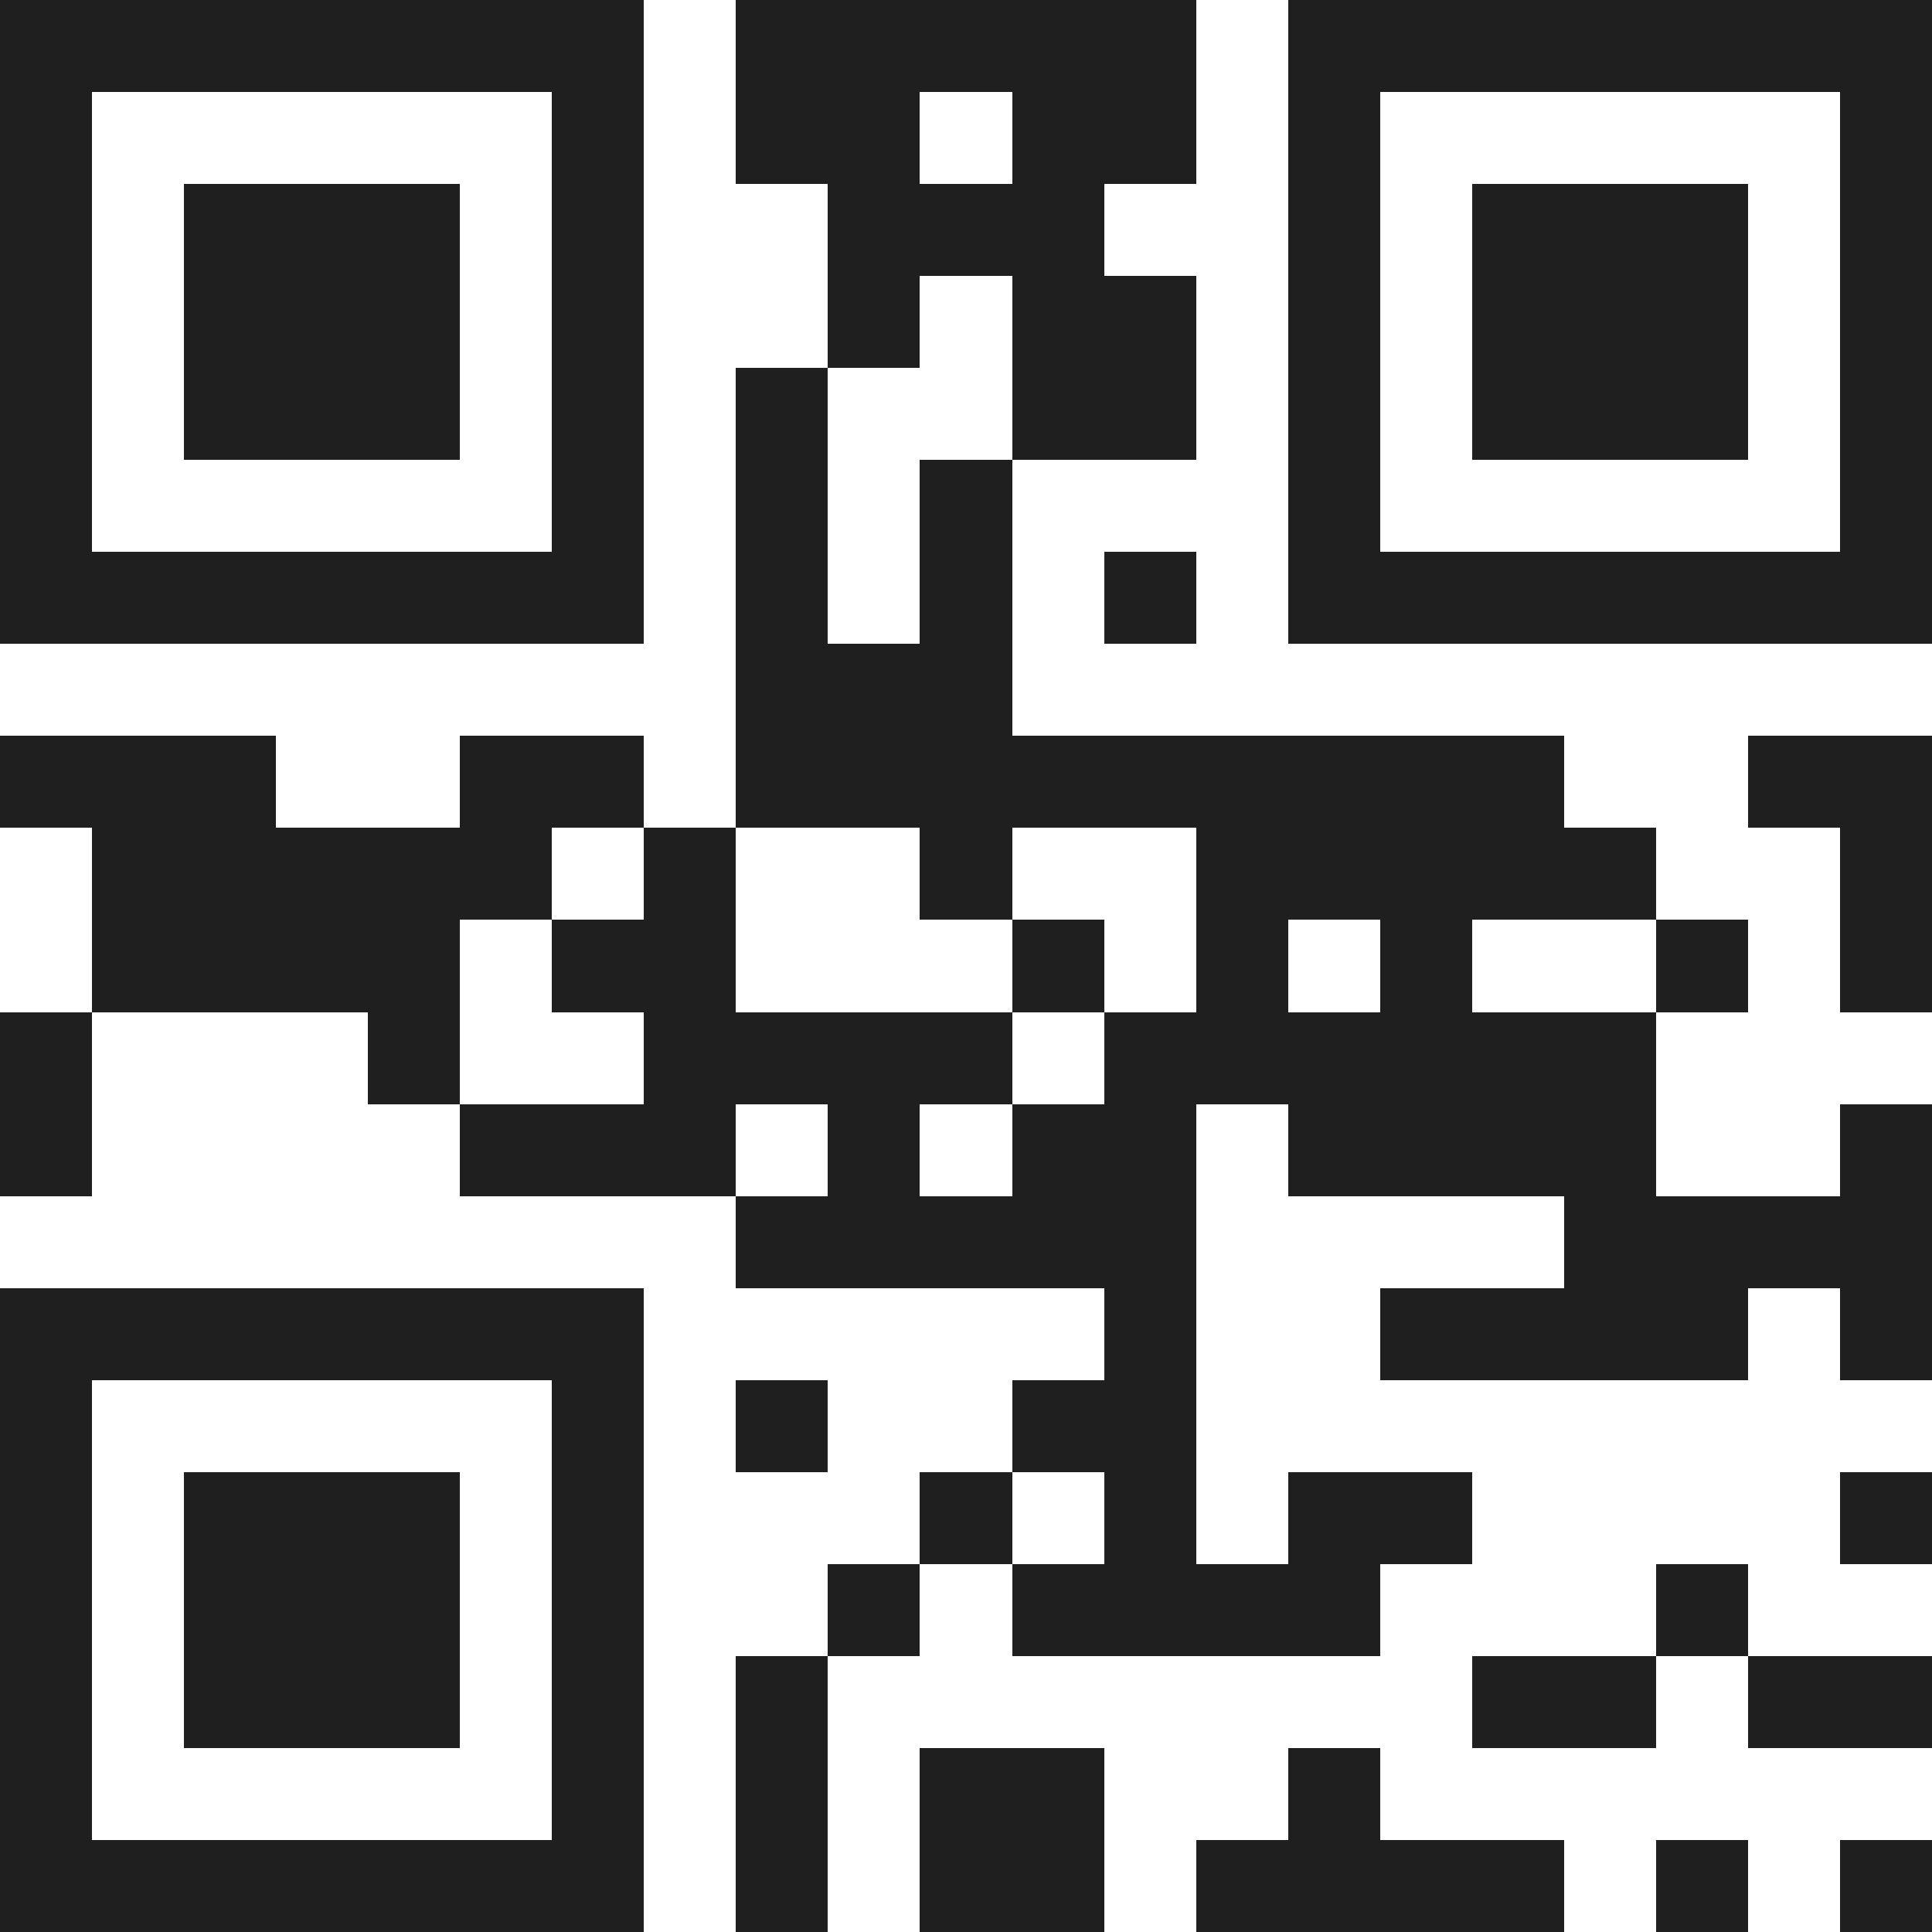 <svg xmlns="http://www.w3.org/2000/svg" viewBox="0 0 21 21" shape-rendering="crispEdges"><path fill="#ffffff" d="M0 0h21v21H0z"/><path stroke="#1f1f1f" d="M0 0.5h7m1 0h5m1 0h7M0 1.5h1m5 0h1m1 0h2m1 0h2m1 0h1m5 0h1M0 2.5h1m1 0h3m1 0h1m2 0h3m2 0h1m1 0h3m1 0h1M0 3.5h1m1 0h3m1 0h1m2 0h1m1 0h2m1 0h1m1 0h3m1 0h1M0 4.5h1m1 0h3m1 0h1m1 0h1m2 0h2m1 0h1m1 0h3m1 0h1M0 5.5h1m5 0h1m1 0h1m1 0h1m3 0h1m5 0h1M0 6.5h7m1 0h1m1 0h1m1 0h1m1 0h7M8 7.5h3M0 8.5h3m2 0h2m1 0h9m2 0h2M1 9.5h5m1 0h1m2 0h1m2 0h5m2 0h1M1 10.5h4m1 0h2m3 0h1m1 0h1m1 0h1m2 0h1m1 0h1M0 11.5h1m3 0h1m2 0h4m1 0h6M0 12.5h1m4 0h3m1 0h1m1 0h2m1 0h4m2 0h1M8 13.5h5m4 0h4M0 14.5h7m5 0h1m2 0h4m1 0h1M0 15.5h1m5 0h1m1 0h1m2 0h2M0 16.5h1m1 0h3m1 0h1m3 0h1m1 0h1m1 0h2m4 0h1M0 17.5h1m1 0h3m1 0h1m2 0h1m1 0h4m3 0h1M0 18.5h1m1 0h3m1 0h1m1 0h1m7 0h2m1 0h2M0 19.5h1m5 0h1m1 0h1m1 0h2m2 0h1M0 20.5h7m1 0h1m1 0h2m1 0h4m1 0h1m1 0h1"/></svg>
